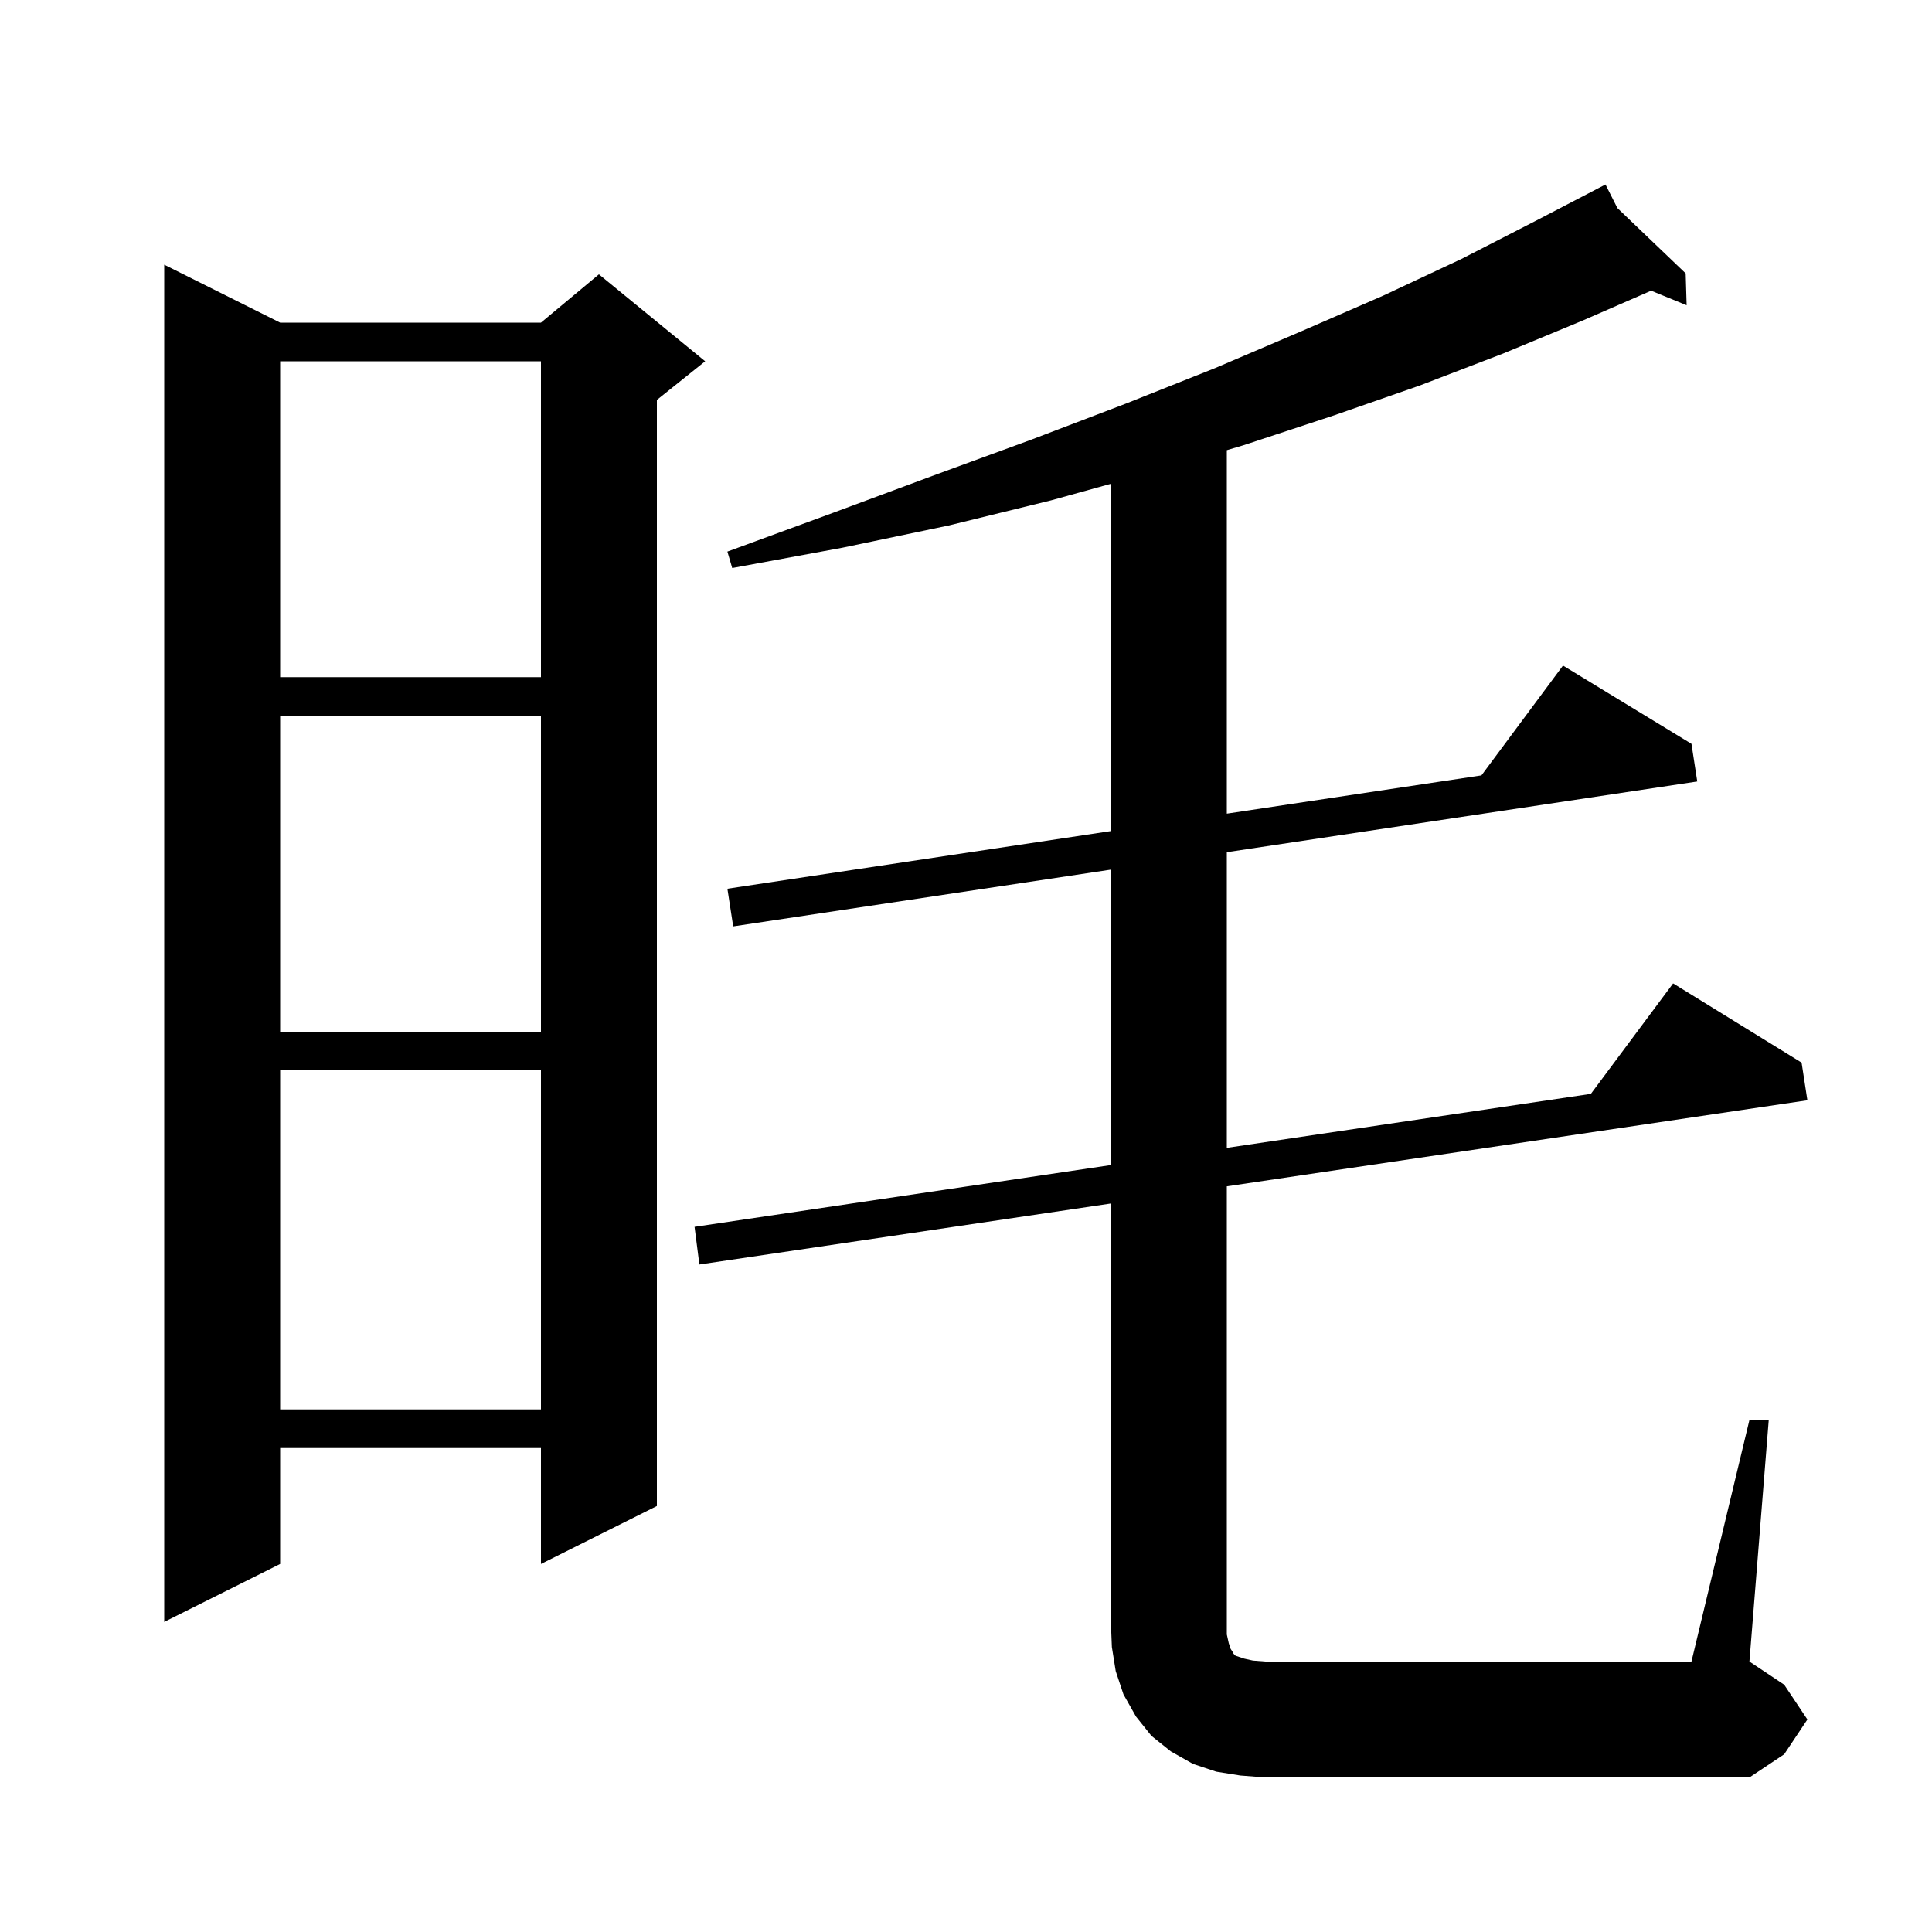 <svg xmlns="http://www.w3.org/2000/svg" xmlns:xlink="http://www.w3.org/1999/xlink" version="1.1" baseProfile="full" viewBox="0 0 200 200" width="200" height="200">
<g fill="black">
<path d="M 181.1 147.0 L 183.1 147.0 L 181.1 172.0 L 184.7 174.4 L 187.1 178.0 L 184.7 181.6 L 181.1 184.0 L 131.0 184.0 L 128.4 183.8 L 125.9 183.4 L 123.5 182.6 L 121.2 181.3 L 119.2 179.7 L 117.6 177.7 L 116.3 175.4 L 115.5 173.0 L 115.1 170.5 L 115.0 168.0 L 115.0 124.586 L 72.4 130.9 L 71.9 127.0 L 115.0 120.606 L 115.0 90.023 L 75.9 95.9 L 75.3 92.0 L 115.0 86.033 L 115.0 50.081 L 108.8 51.8 L 98.2 54.4 L 87.2 56.7 L 75.8 58.8 L 75.3 57.1 L 86.2 53.1 L 96.7 49.2 L 106.8 45.5 L 116.5 41.8 L 125.8 38.1 L 134.7 34.3 L 143.2 30.6 L 151.3 26.8 L 158.9 22.9 L 165.332 19.552 L 165.3 19.5 L 165.346 19.544 L 166.2 19.1 L 167.43 21.538 L 174.5 28.3 L 174.6 31.6 L 170.925 30.094 L 163.8 33.2 L 155.6 36.6 L 147.0 39.9 L 138.1 43.0 L 128.7 46.1 L 127.0 46.603 L 127.0 84.229 L 153.358 80.268 L 161.8 68.9 L 175.1 77.0 L 175.7 80.9 L 127.0 88.22 L 127.0 118.826 L 164.686 113.236 L 173.2 101.8 L 186.5 110.0 L 187.1 113.9 L 127.0 122.808 L 127.0 169.2 L 127.2 170.1 L 127.4 170.7 L 127.6 171.0 L 127.7 171.2 L 127.9 171.4 L 128.8 171.7 L 129.7 171.9 L 131.0 172.0 L 175.1 172.0 Z M 29.0 33.4 L 56.0 33.4 L 62.0 28.4 L 73.0 37.4 L 68.0 41.4 L 68.0 155.9 L 56.0 161.9 L 56.0 149.9 L 29.0 149.9 L 29.0 161.9 L 17.0 167.9 L 17.0 27.4 Z M 29.0 110.8 L 29.0 145.9 L 56.0 145.9 L 56.0 110.8 Z M 29.0 74.1 L 29.0 106.8 L 56.0 106.8 L 56.0 74.1 Z M 29.0 37.4 L 29.0 70.1 L 56.0 70.1 L 56.0 37.4 Z " />
</g>
</svg>
